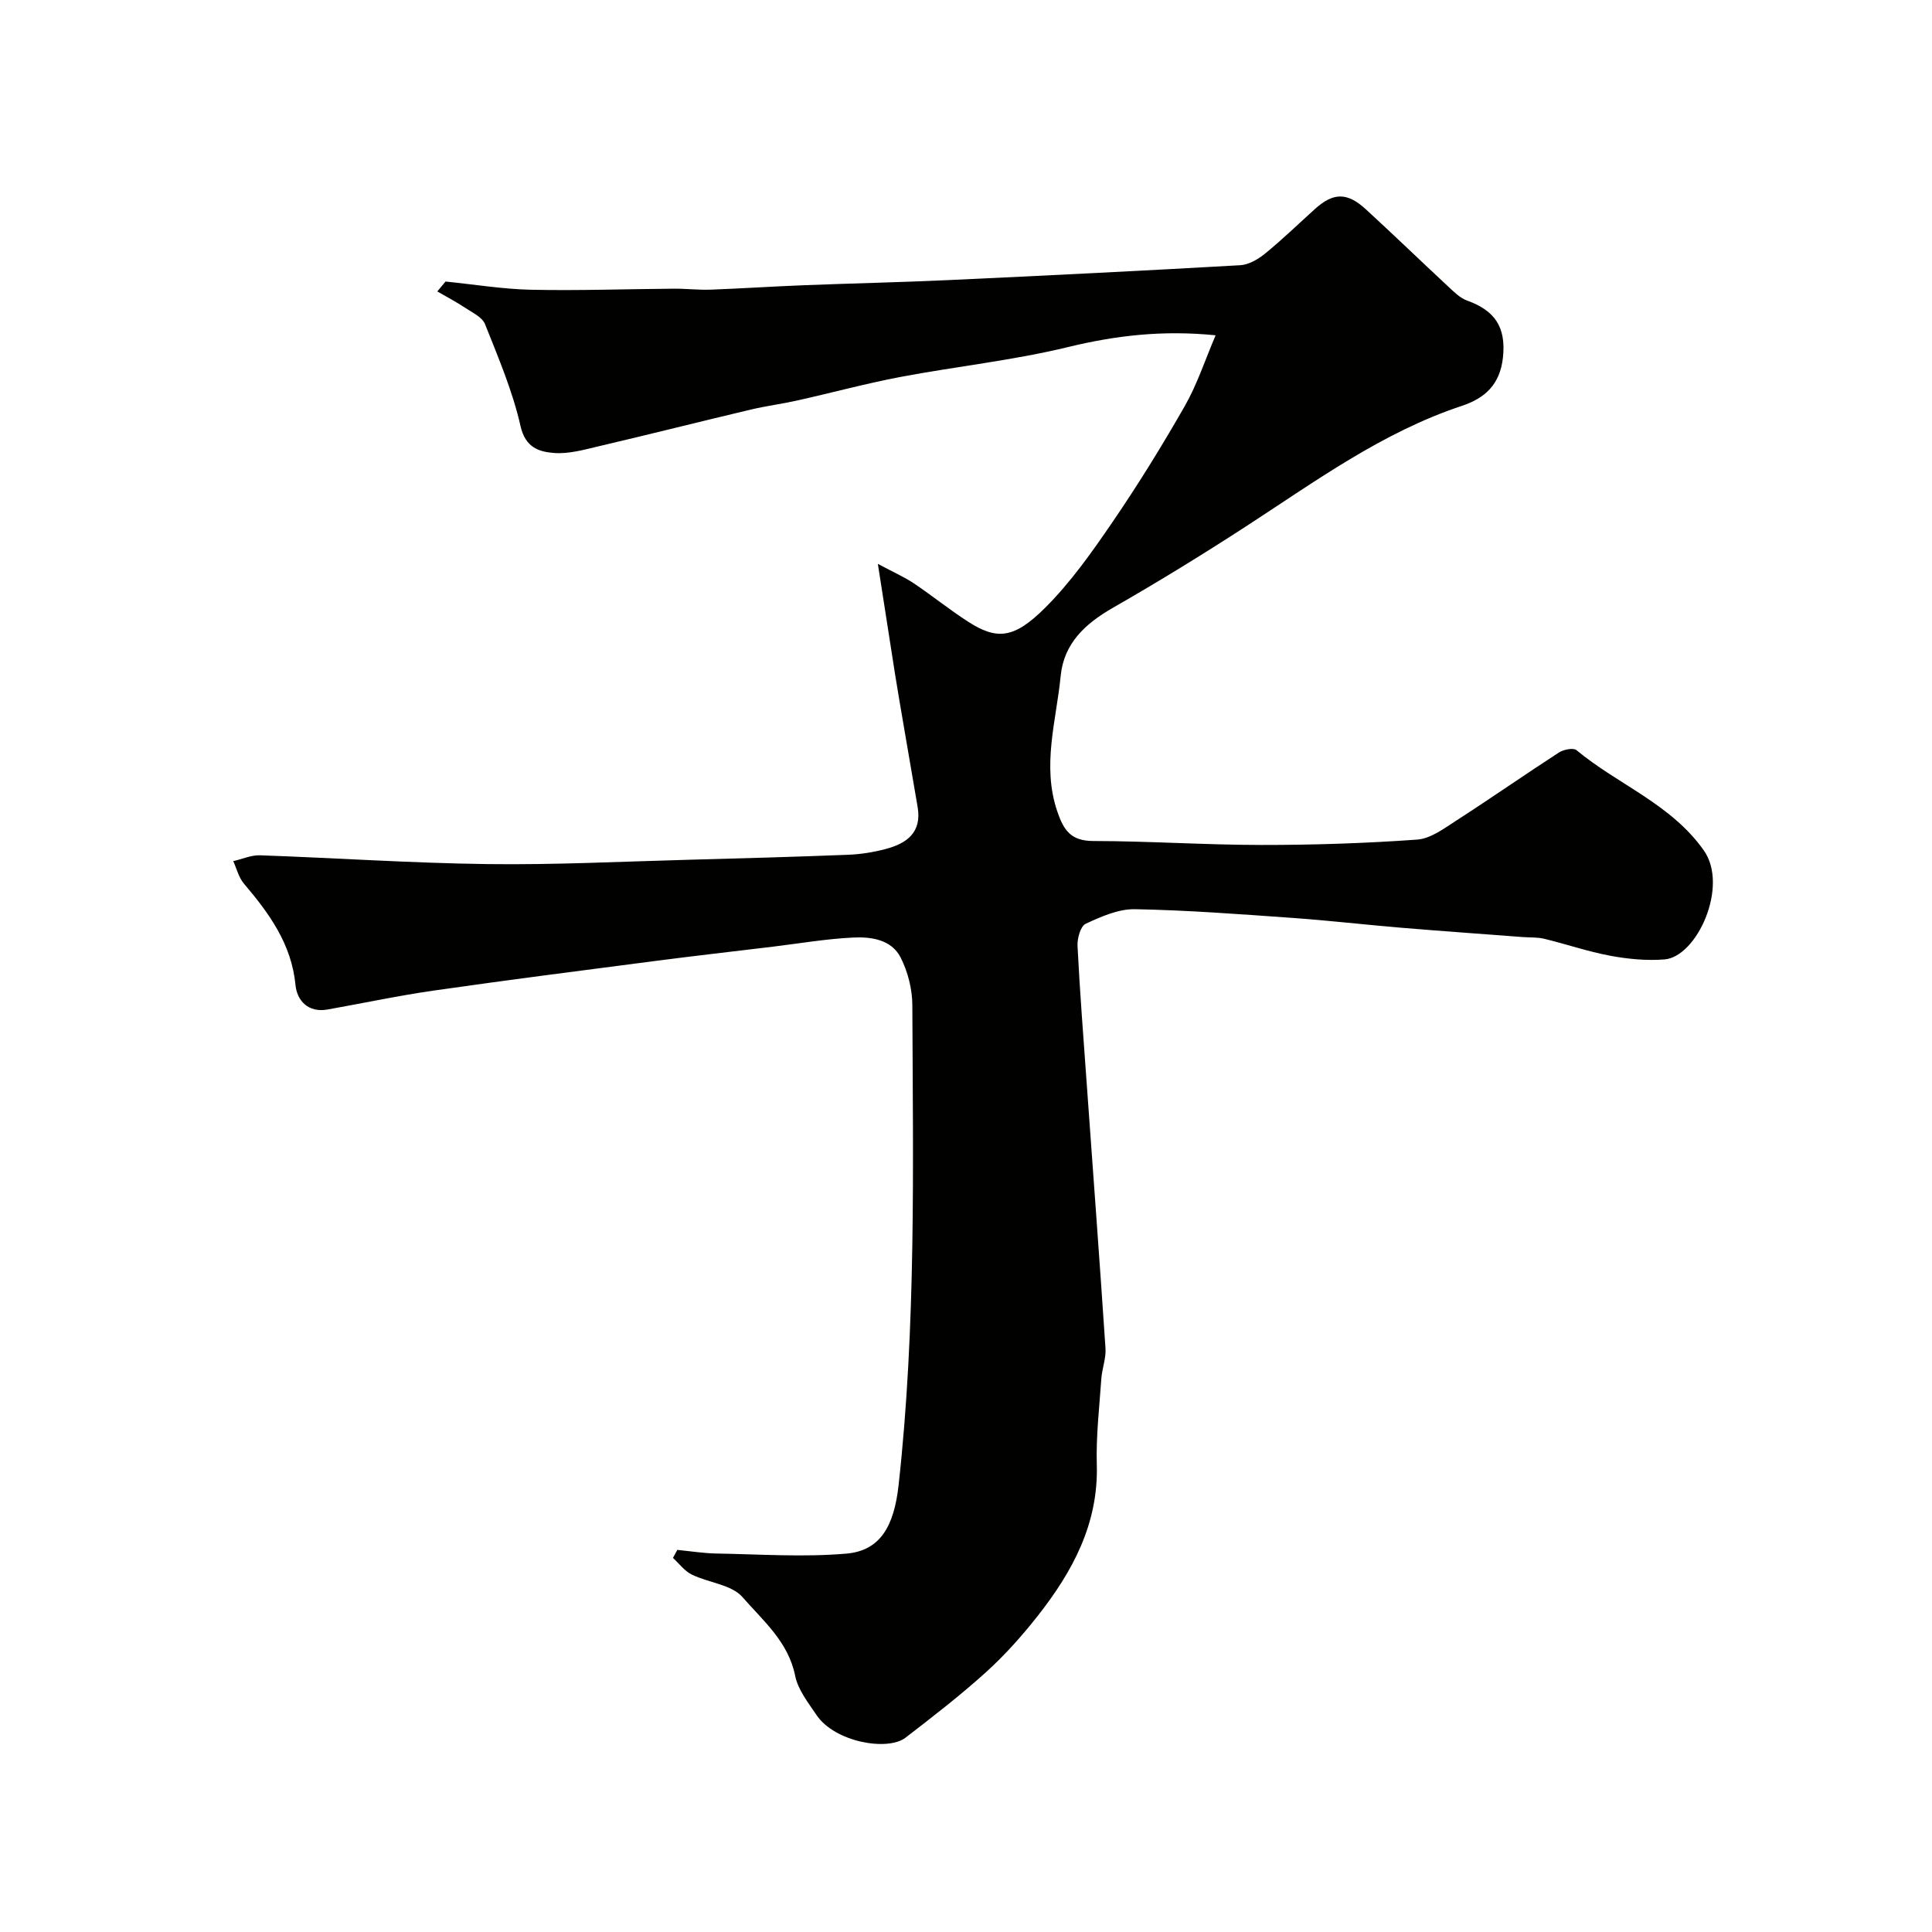 <svg enable-background="new 0 0 400 400" viewBox="0 0 400 400" xmlns="http://www.w3.org/2000/svg"><path d="m181.75 116.74c3.34 1.79 5.51 2.74 7.44 4.03 3.8 2.55 7.36 5.44 11.21 7.92 5.95 3.83 9.49 3.63 16.01-2.88 5.28-5.27 9.68-11.52 13.92-17.72 5.33-7.8 10.31-15.87 15-24.08 2.53-4.44 4.14-9.41 6.35-14.59-11-1.11-20.74.05-30.62 2.45-11.39 2.76-23.14 4-34.67 6.18-7.16 1.36-14.22 3.28-21.34 4.87-3.17.71-6.41 1.12-9.57 1.87-10.43 2.47-20.82 5.1-31.25 7.54-3.16.74-6.46 1.71-9.6 1.45-3.03-.25-5.86-1.11-6.86-5.56-1.63-7.23-4.6-14.18-7.35-21.11-.58-1.45-2.62-2.39-4.11-3.38-1.85-1.23-3.84-2.27-5.77-3.39.57-.68 1.13-1.37 1.7-2.05 5.91.59 11.81 1.57 17.72 1.7 9.84.21 19.7-.15 29.55-.22 2.54-.02 5.08.29 7.62.2 6.46-.24 12.91-.67 19.37-.92 9.95-.39 19.91-.6 29.86-1.06 20.14-.93 40.28-1.93 60.41-3.08 1.78-.1 3.72-1.24 5.17-2.42 3.58-2.92 6.9-6.15 10.33-9.24 3.79-3.41 6.64-3.47 10.51.08 5.74 5.26 11.34 10.68 17.04 15.98 1.19 1.1 2.44 2.38 3.9 2.91 5.66 2.02 8.14 5.4 7.45 11.79-.62 5.72-3.84 8.46-8.51 10.02-16.5 5.48-30.33 15.63-44.67 24.94-9.03 5.86-18.21 11.5-27.55 16.85-5.74 3.29-10.18 7.36-10.84 14.14-.91 9.3-3.93 18.53-.7 28.04 1.32 3.89 2.82 6.11 7.43 6.12 11.6.02 23.2.81 34.79.82 10.77.01 21.55-.34 32.29-1.11 2.8-.2 5.6-2.33 8.15-3.97 7.12-4.59 14.07-9.44 21.18-14.05.97-.63 2.99-1.04 3.65-.5 8.6 7.14 19.58 11.14 26.36 20.75 5.24 7.42-1.42 22.05-8.14 22.58-3.7.29-7.55-.08-11.22-.76-4.61-.86-9.08-2.4-13.65-3.51-1.43-.35-2.96-.25-4.44-.36-8.39-.64-16.78-1.23-25.17-1.93-7.54-.63-15.06-1.51-22.6-2.04-10.85-.77-21.71-1.6-32.57-1.8-3.4-.06-6.98 1.53-10.17 3.01-1.08.5-1.78 3.04-1.7 4.59.48 9.55 1.23 19.08 1.91 28.61 1.3 18.23 2.67 36.46 3.88 54.7.14 2.07-.71 4.18-.86 6.28-.41 5.92-1.11 11.87-.94 17.79.36 12.24-5 22.13-12.19 31.28-3.26 4.15-6.82 8.15-10.72 11.68-5.31 4.81-11 9.2-16.68 13.58-3.72 2.87-14.68.92-18.44-4.68-1.72-2.56-3.84-5.23-4.42-8.12-1.41-7.05-6.67-11.43-10.9-16.29-2.27-2.61-7.02-2.97-10.5-4.67-1.5-.73-2.61-2.27-3.9-3.45.3-.55.6-1.11.9-1.66 2.7.26 5.39.7 8.09.75 8.97.15 18.01.79 26.91.02 7.03-.61 9.87-5.68 10.81-14.15 3.66-33.06 2.98-66.24 2.85-99.39-.01-3.32-.92-6.91-2.42-9.87-1.9-3.74-6.12-4.33-9.88-4.14-5.55.27-11.06 1.22-16.58 1.89-8.31 1-16.62 1.95-24.92 3.03-15.06 1.96-30.13 3.88-45.17 6.04-7.41 1.06-14.74 2.63-22.11 3.94-4.02.71-6.32-1.86-6.63-5.07-.83-8.53-5.46-14.84-10.69-21.01-1.07-1.26-1.48-3.08-2.2-4.64 1.85-.42 3.71-1.27 5.54-1.21 15.7.55 31.39 1.62 47.1 1.82 13.93.18 27.87-.53 41.8-.9 10.97-.29 21.93-.6 32.89-1.03 2.6-.1 5.23-.53 7.74-1.19 4.35-1.14 7.52-3.41 6.63-8.67-.96-5.6-1.92-11.21-2.88-16.81-.6-3.53-1.22-7.06-1.78-10.6-1.11-7.06-2.19-14.1-3.58-22.96z" fill="#010100"/></svg>
